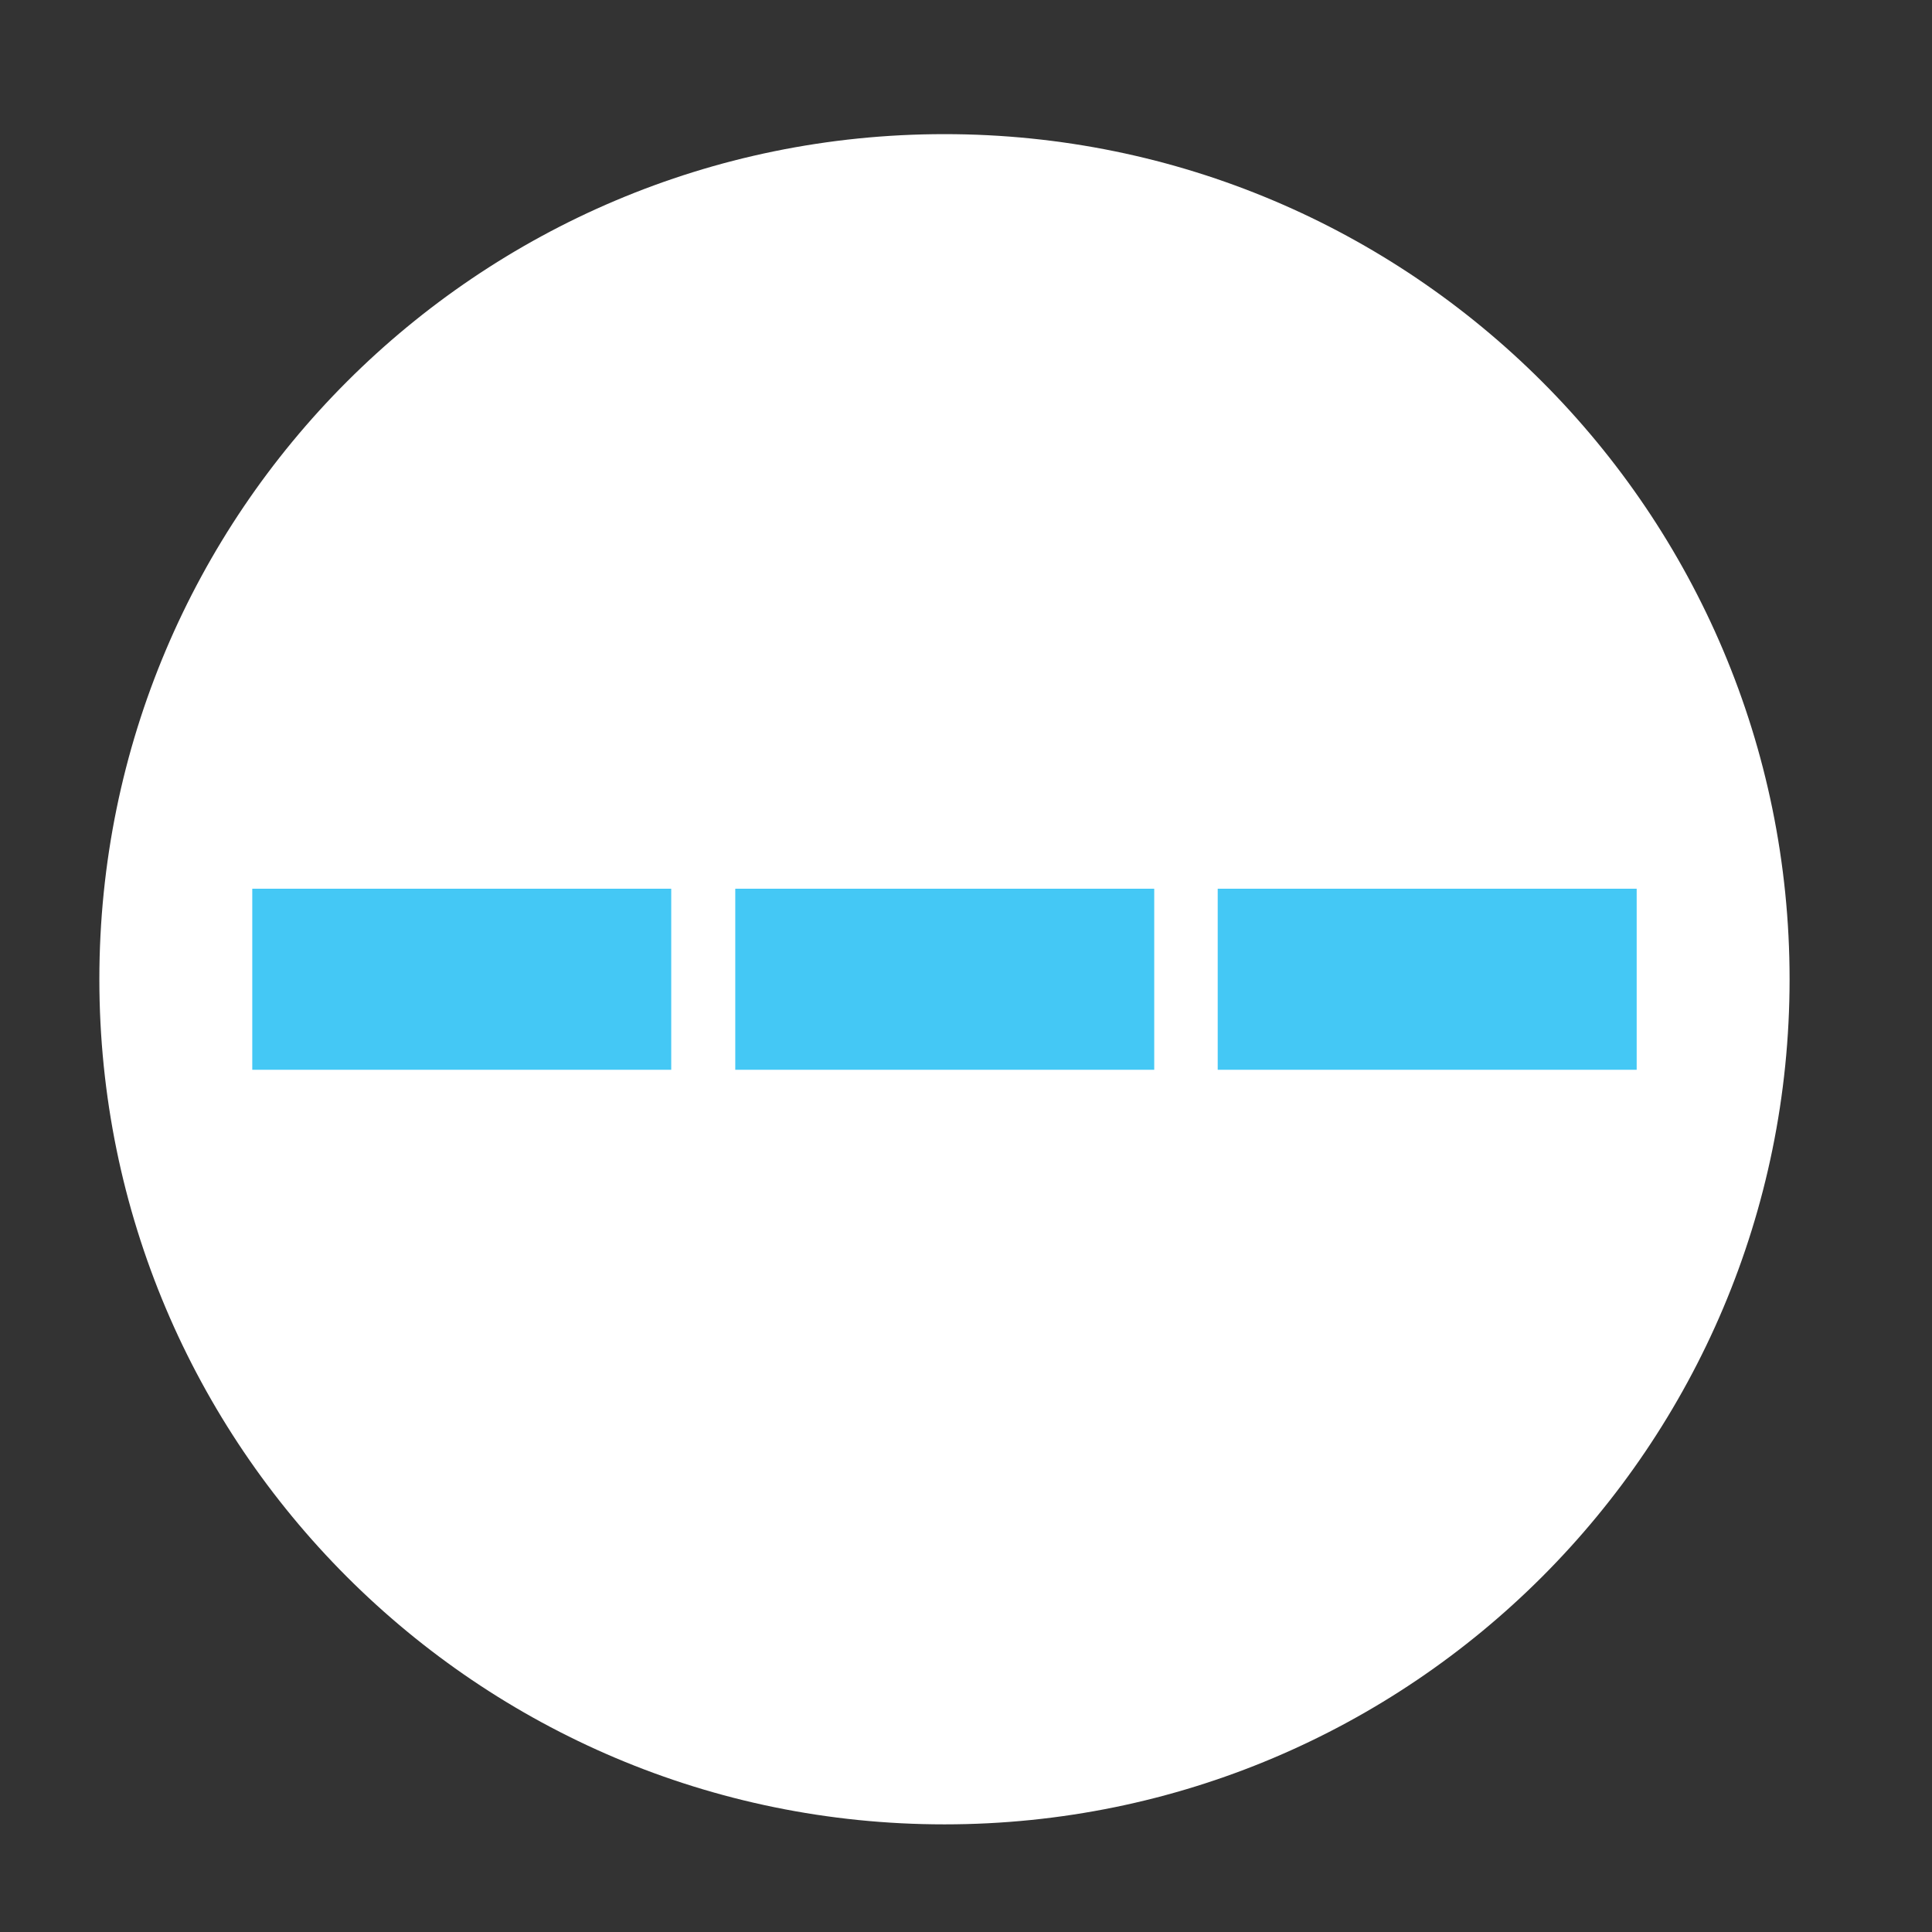 <svg width="35" height="35" viewBox="0 0 35 35" fill="none" xmlns="http://www.w3.org/2000/svg">
<rect x="0" y="0" width="35" height="35" fill="#333333" stroke="none"/>
<path d="M17.11 33.05C25.566 33.05 32.42 26.195 32.42 17.74C32.42 9.284 25.566 2.43 17.11 2.43C8.655 2.43 1.8 9.284 1.8 17.74C1.8 26.195 8.655 33.05 17.11 33.05Z" fill="white"/>
<path d="M12.16 16.1H4.57V19.38H12.16V16.1Z" fill="#44C8F5"/>
<path d="M20.91 16.1H13.32V19.38H20.91V16.1Z" fill="#44C8F5"/>
<path d="M29.65 16.1H22.06V19.38H29.65V16.1Z" fill="#44C8F5"/>
</svg>
